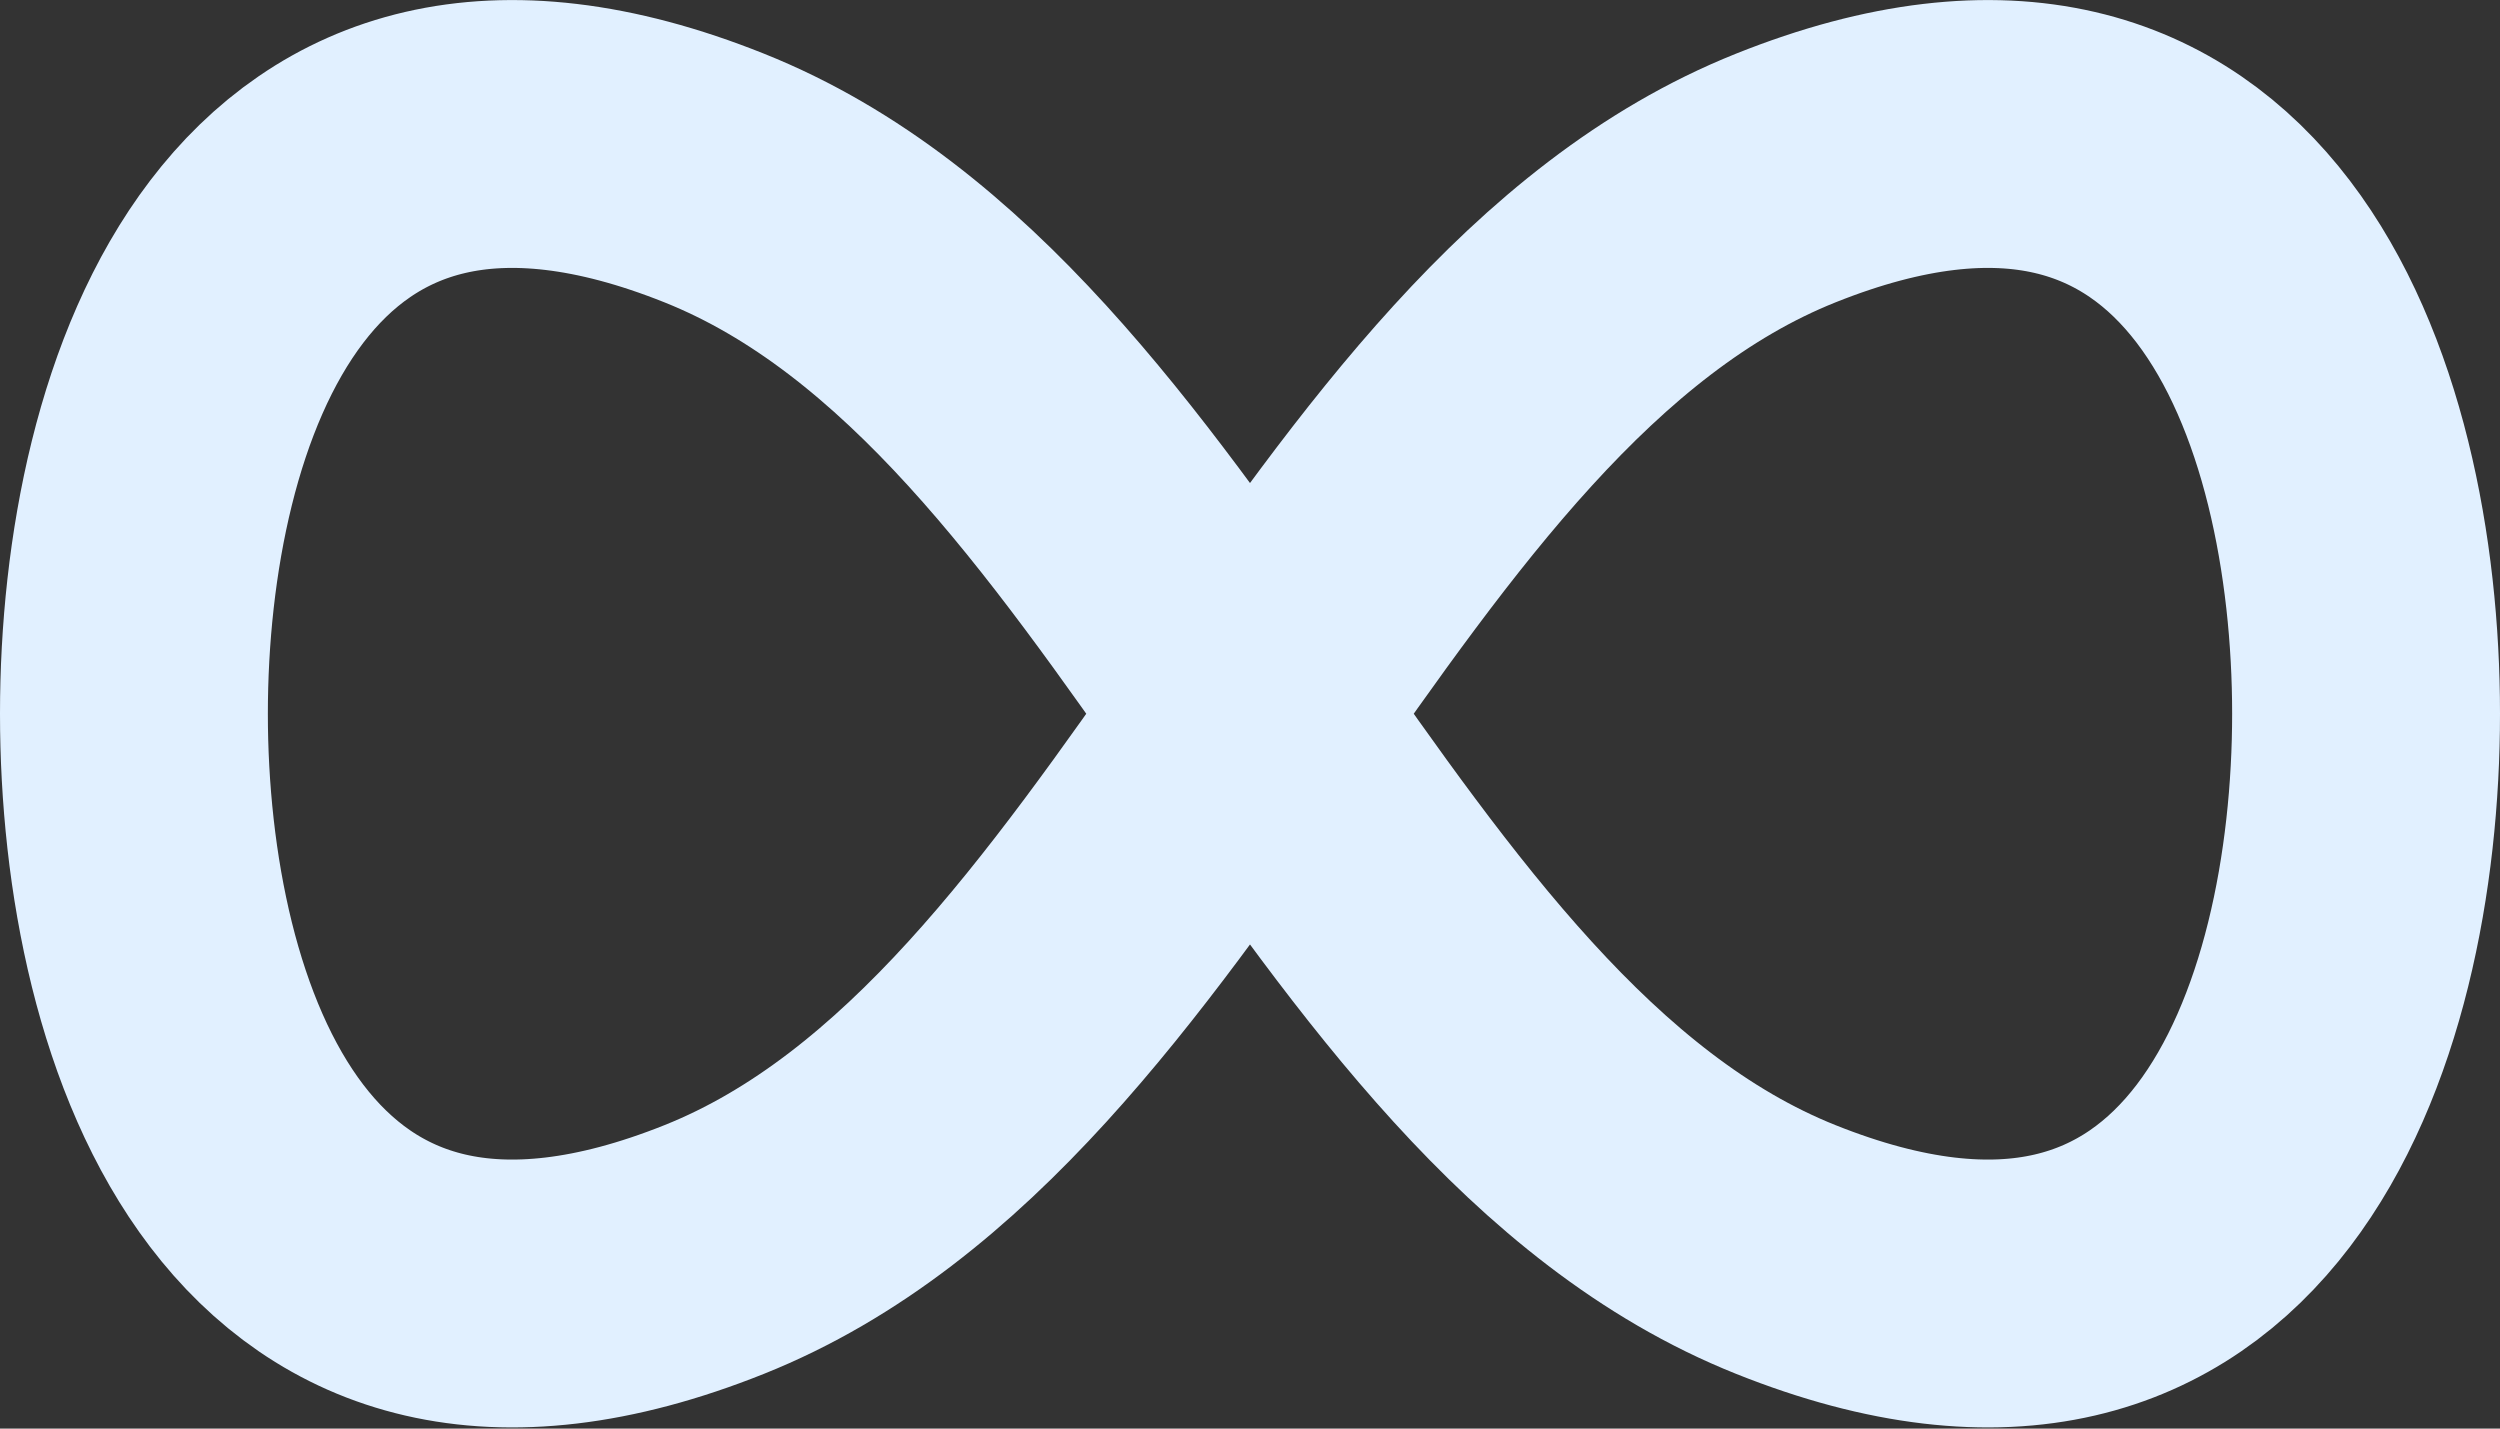 <svg width="14" height="8" viewBox="0 0 14 8" fill="none" xmlns="http://www.w3.org/2000/svg">
<rect x="0" y="0" width="14" height="8" fill="#333333" stroke="none"/>
<path d="M4 0.997C6.5 1.997 7.5 5.997 10 6.997C12.5 7.997 13.25 5.747 13.25 3.997C13.25 2.247 12.5 -0.003 10 0.997C7.5 1.997 6.5 5.997 4 6.997C1.5 7.997 0.75 5.747 0.75 3.997C0.75 2.247 1.5 -0.003 4 0.997Z" stroke="#E1F0FF" stroke-width="1.5" stroke-linecap="round" stroke-linejoin="round"/>
</svg>
